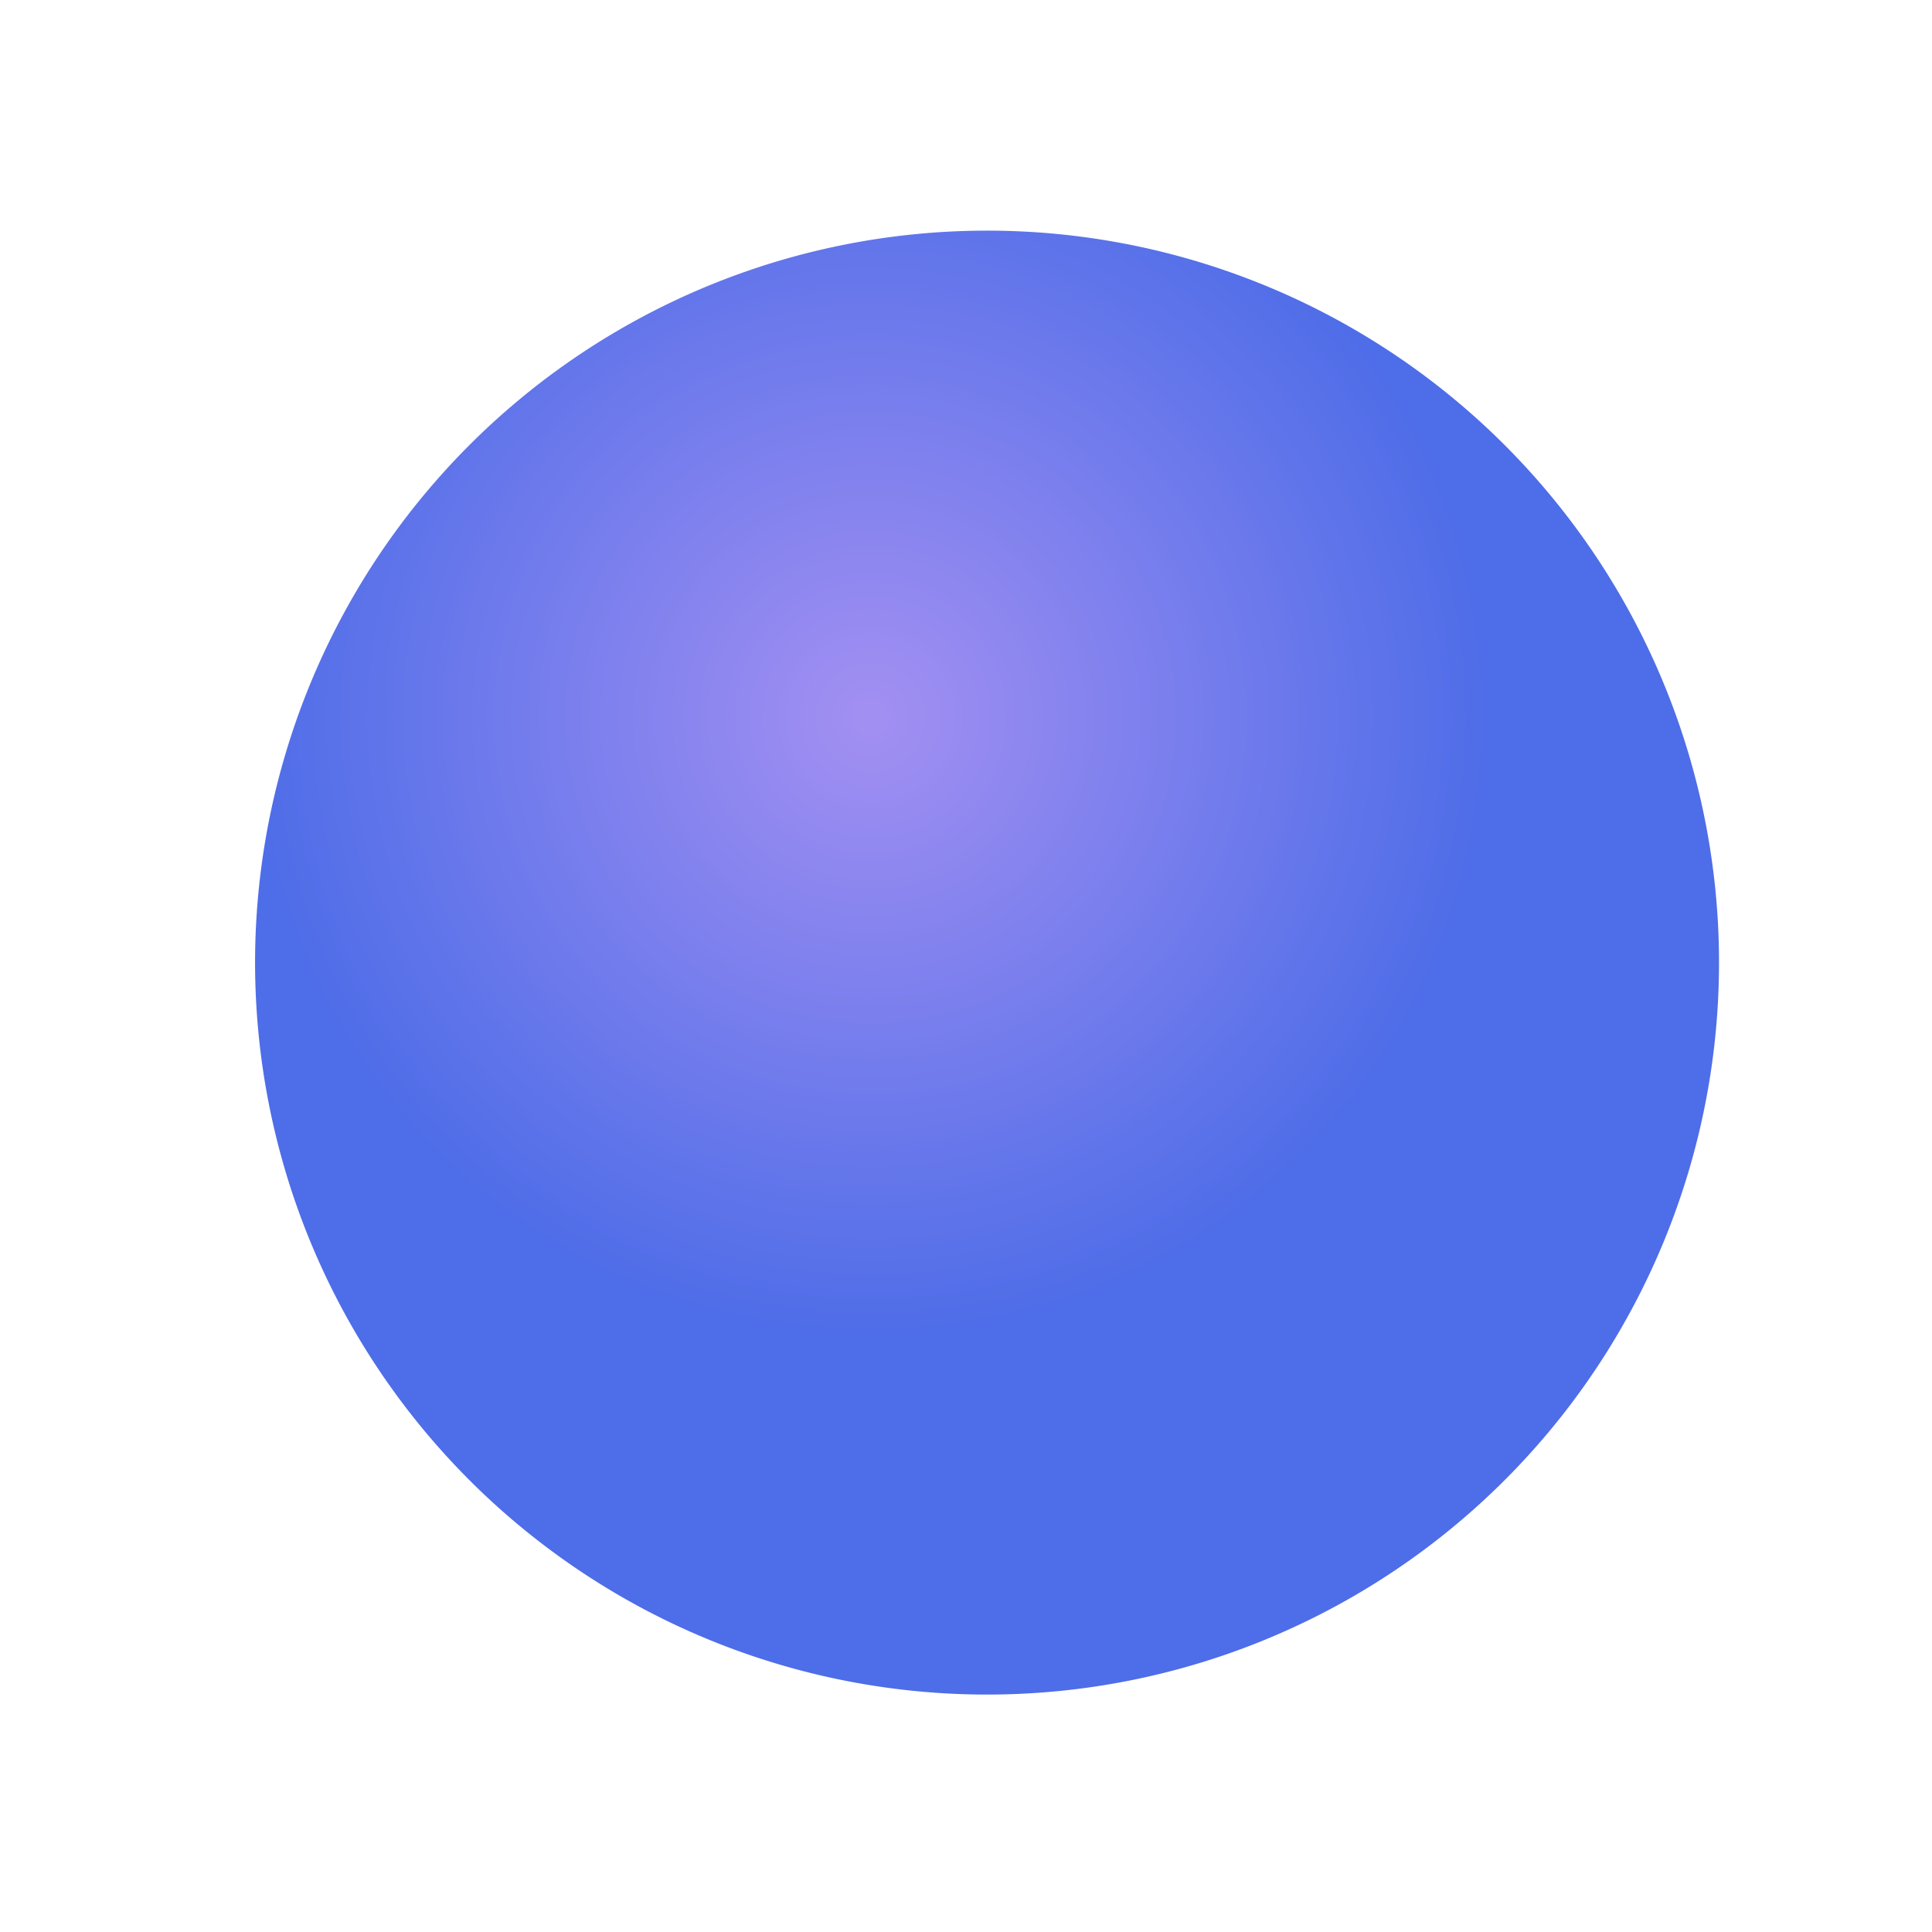 <svg xmlns="http://www.w3.org/2000/svg" xmlns:xlink="http://www.w3.org/1999/xlink" width="116.334" height="116.333" viewBox="0 0 116.334 116.333">
  <defs>
    <style>
      .cls-1 {
        opacity: 0.93;
        fill: url(#radial-gradient);
      }
    </style>
    <radialGradient id="radial-gradient" cx="0.371" cy="0.366" r="0.424" gradientTransform="translate(0.473 -0.207) rotate(42.797)" gradientUnits="objectBoundingBox">
      <stop offset="0" stop-color="#9c87f1"/>
      <stop offset="1" stop-color="#4162e6"/>
    </radialGradient>
  </defs>
  <path id="패스_5265" data-name="패스 5265" class="cls-1" d="M2314.874,879.841a44.052,44.052,0,1,1-10.339-28.358,44.058,44.058,0,0,1,10.339,28.358" transform="matrix(0.914, -0.407, 0.407, 0.914, -2374.191, 178.015)"/>
</svg>
